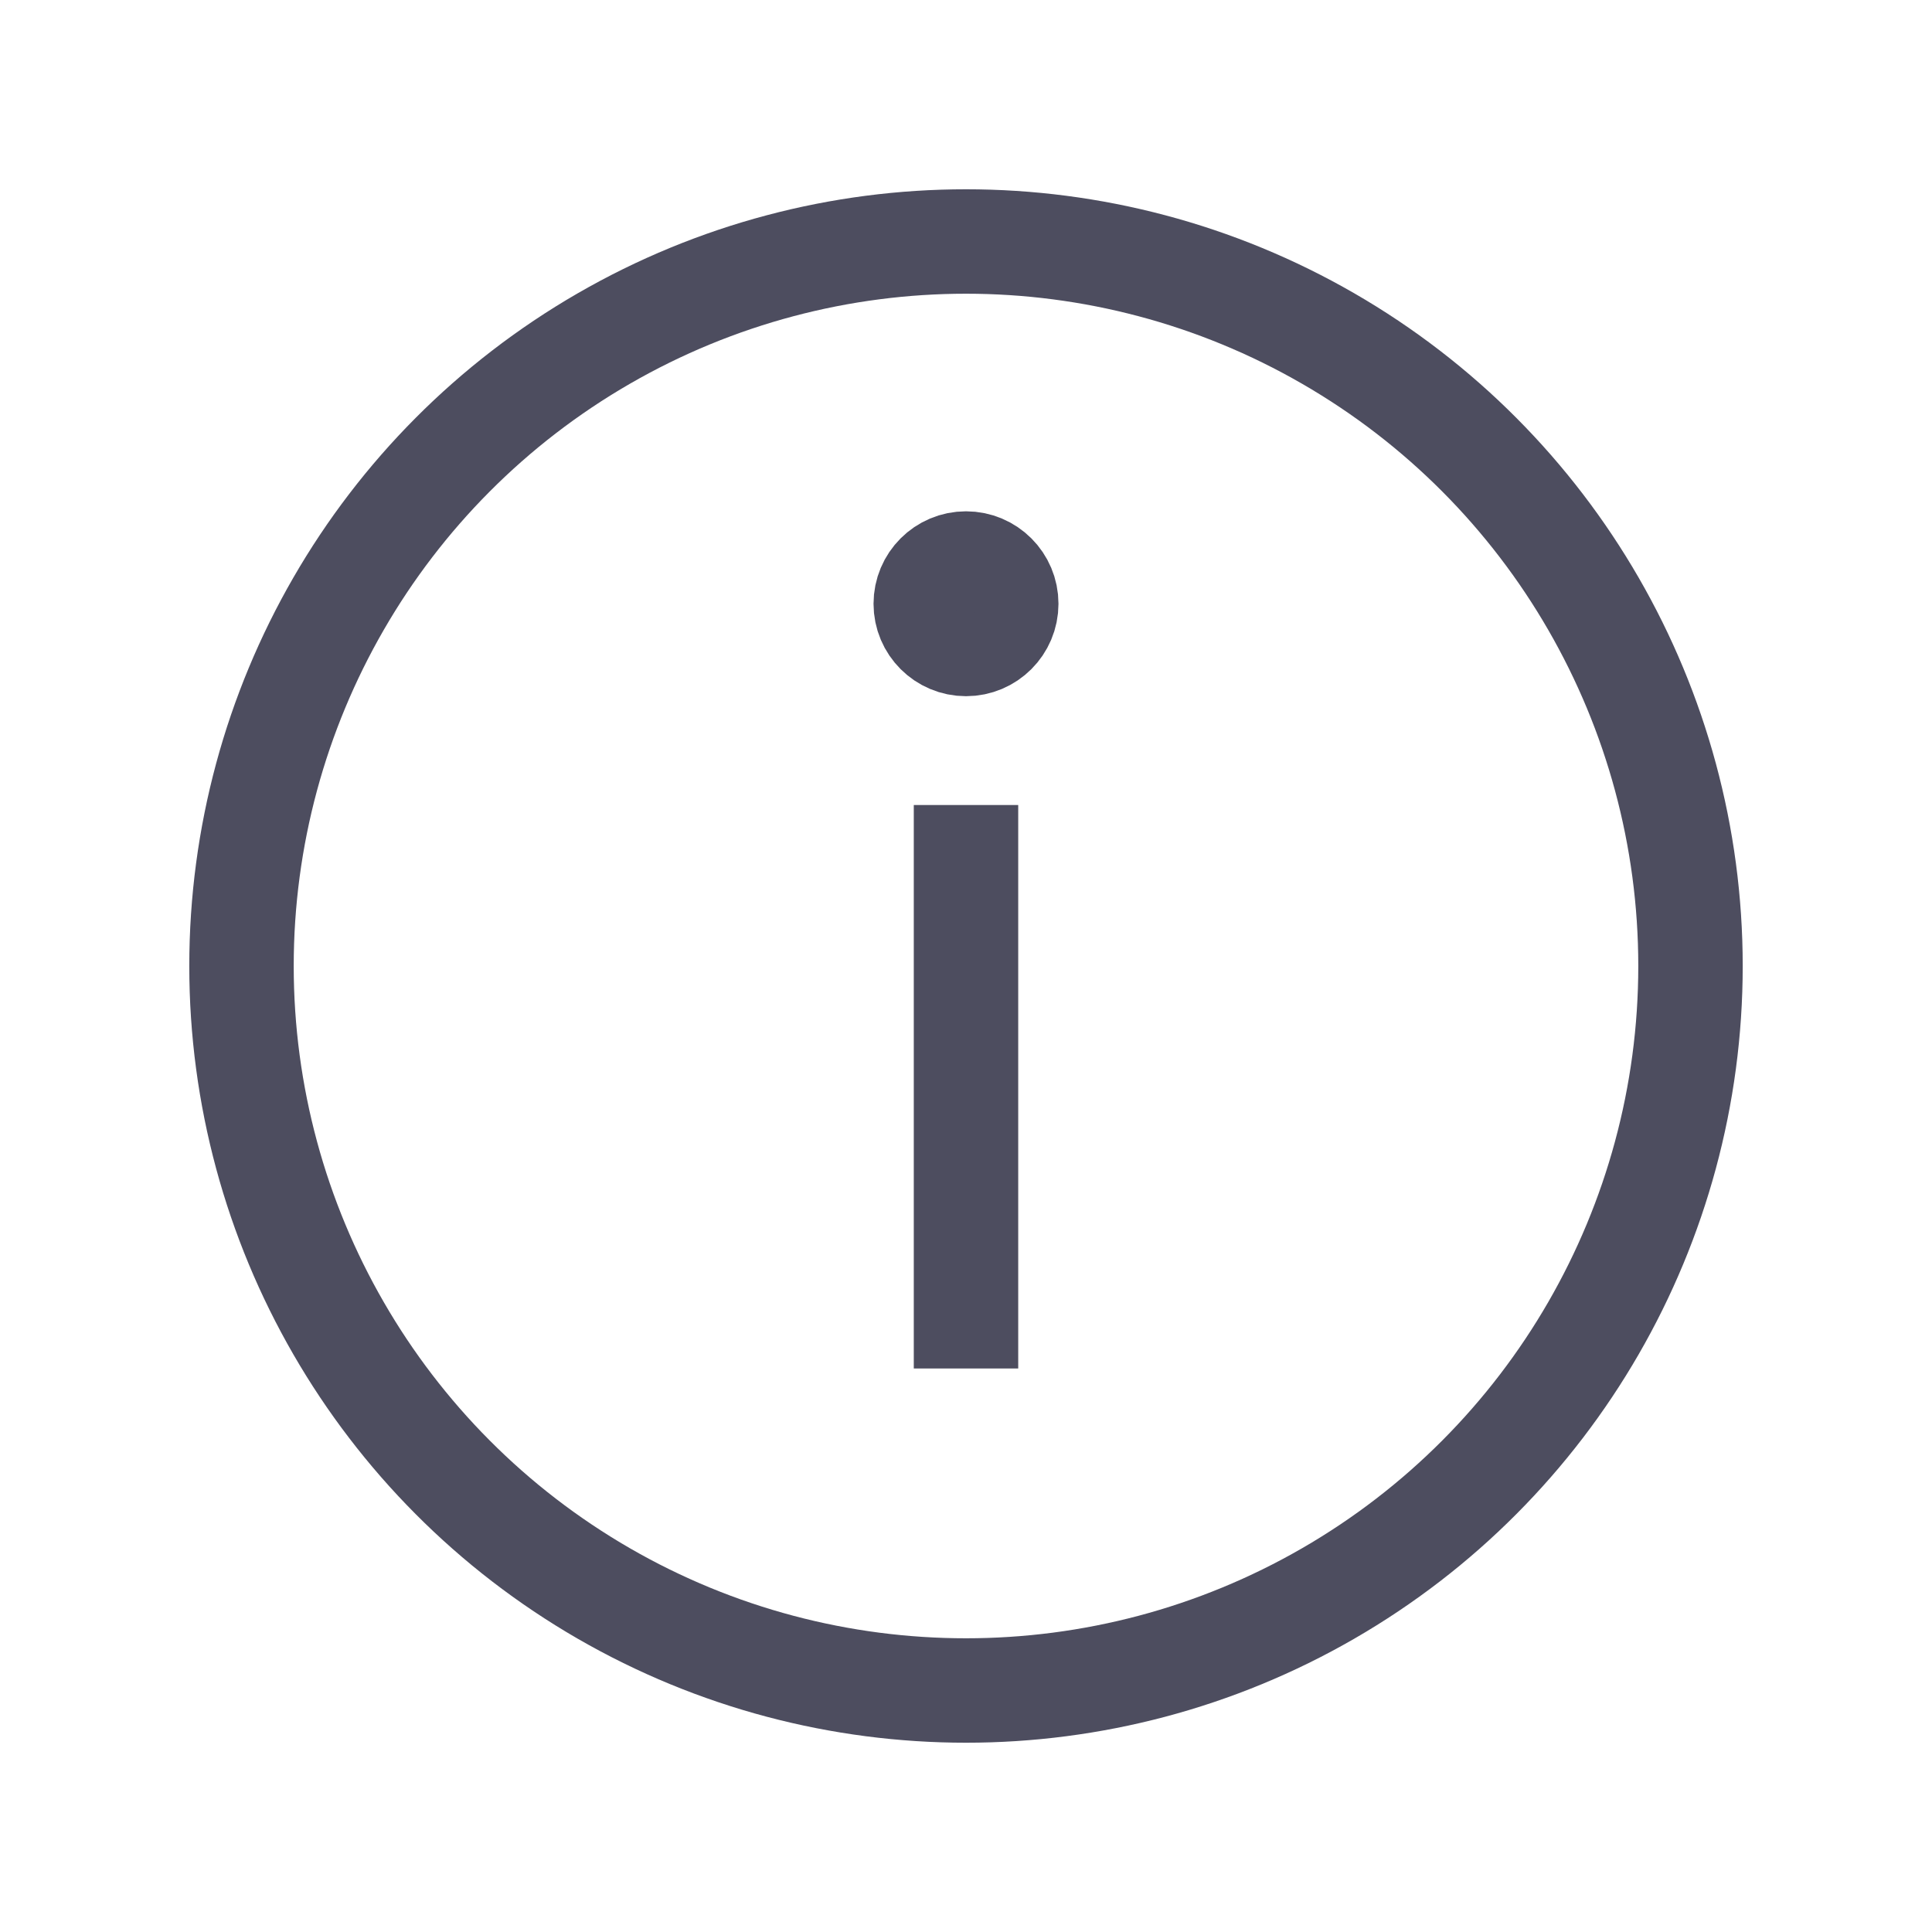 <svg width="37" height="37" viewBox="0 0 37 37" fill="none" xmlns="http://www.w3.org/2000/svg">
<circle cx="18.5" cy="18.5" r="13.875" stroke="#4D4D5F" stroke-width="2"/>
<path d="M19.271 11.563C19.271 11.988 18.926 12.333 18.5 12.333C18.074 12.333 17.729 11.988 17.729 11.563C17.729 11.137 18.074 10.792 18.5 10.792C18.926 10.792 19.271 11.137 19.271 11.563Z" fill="#4D4D5F" stroke="#4D4D5F" stroke-width="2"/>
<path d="M18.5 26.208V15.417" stroke="#4D4D5F" stroke-width="2"/>
</svg>
